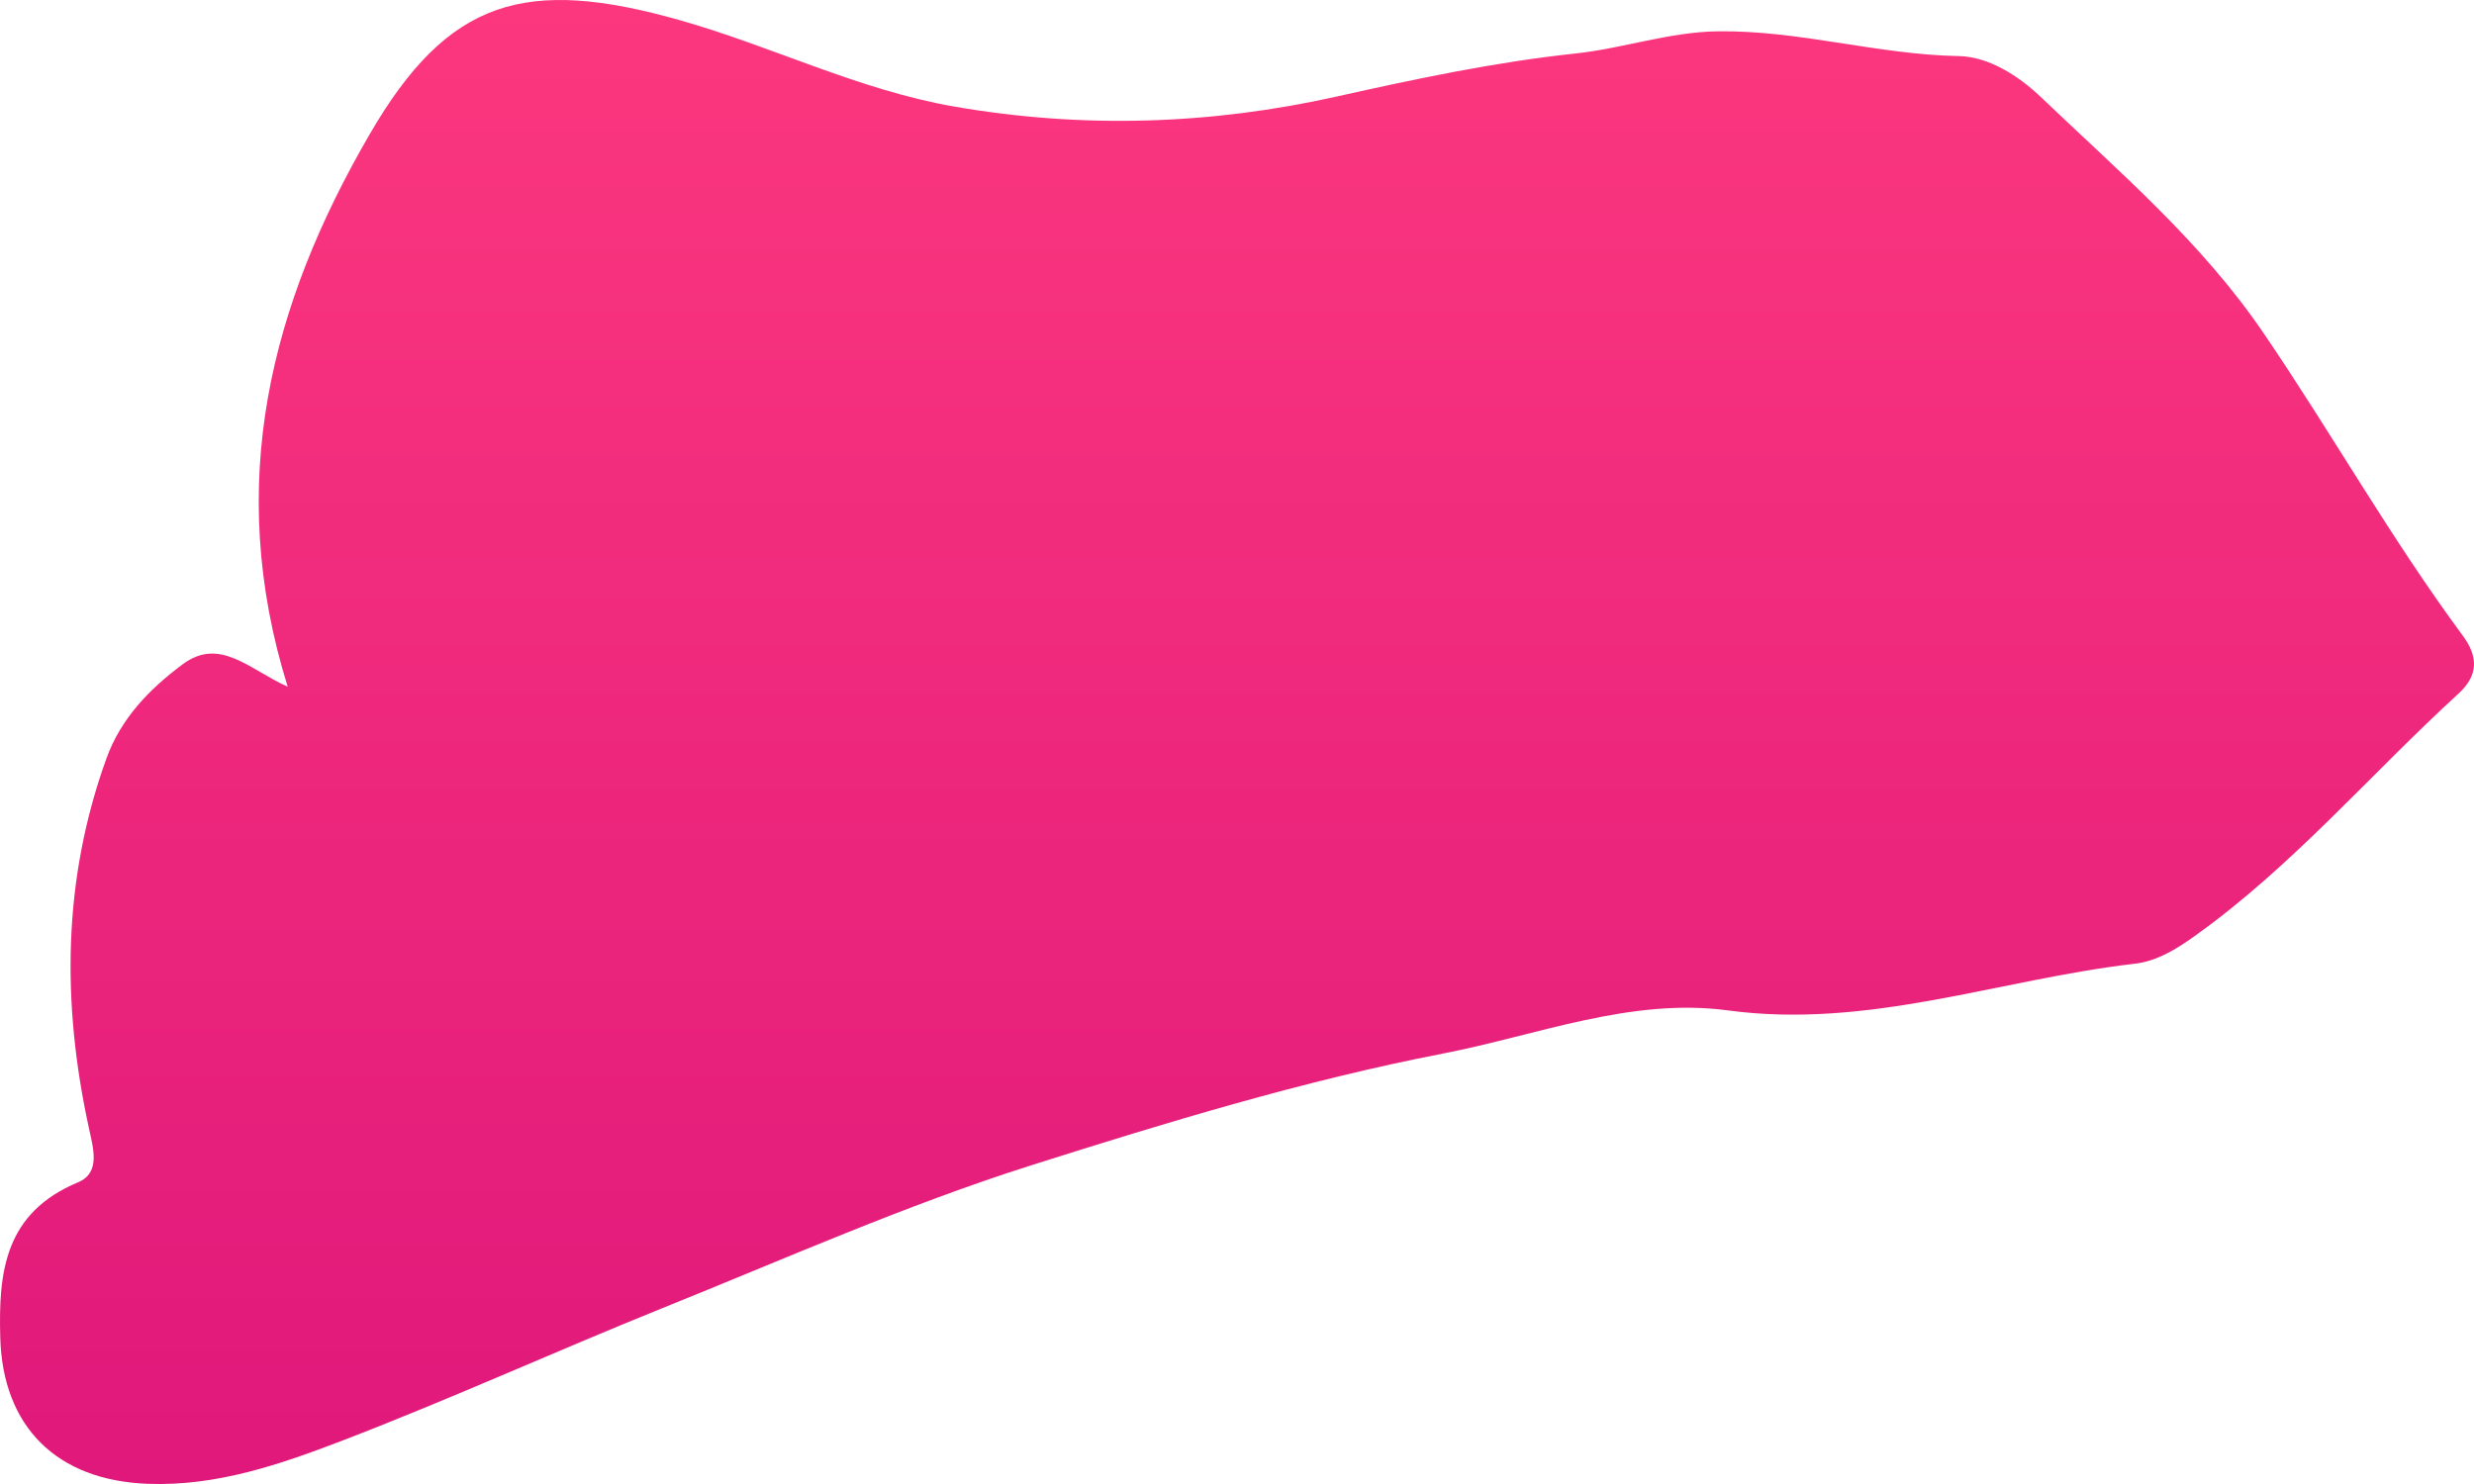 <?xml version="1.0" encoding="UTF-8"?> <svg xmlns="http://www.w3.org/2000/svg" width="65" height="39" viewBox="0 0 65 39" fill="none"><path d="M7.561 18.056C5.893 12.702 7.115 8.004 9.709 3.534C11.778 -0.036 13.813 -0.615 17.867 0.532C20.297 1.222 22.575 2.368 25.074 2.801C28.44 3.384 31.792 3.282 35.133 2.534C37.197 2.072 39.286 1.63 41.39 1.406C42.657 1.27 43.865 0.838 45.137 0.823C47.271 0.794 49.33 1.436 51.468 1.474C52.241 1.489 53.028 1.985 53.617 2.548C55.681 4.521 57.849 6.362 59.483 8.772C61.265 11.39 62.819 14.155 64.705 16.705C65.111 17.254 65.121 17.745 64.591 18.23C62.275 20.349 60.24 22.758 57.661 24.6C57.176 24.949 56.656 25.265 56.077 25.328C52.518 25.741 49.092 27.053 45.395 26.553C42.845 26.213 40.4 27.204 37.925 27.685C34.242 28.399 30.653 29.497 27.094 30.624C23.787 31.673 20.599 33.092 17.377 34.389C14.575 35.521 11.828 36.77 9.011 37.853C7.378 38.48 5.699 39.063 3.888 38.995C1.472 38.907 0.071 37.479 0.007 35.152C-0.043 33.413 0.131 31.872 2.051 31.071C2.655 30.818 2.447 30.167 2.333 29.633C1.621 26.358 1.645 23.113 2.799 19.926C3.175 18.886 3.922 18.109 4.799 17.458C5.779 16.729 6.546 17.594 7.566 18.051L7.561 18.056Z" fill="url(#paint0_linear_3140_3325)"></path><defs><linearGradient id="paint0_linear_3140_3325" x1="32.5" y1="0" x2="32.5" y2="39" gradientUnits="userSpaceOnUse"><stop stop-color="#FC377E"></stop><stop offset="1" stop-color="#E0187B"></stop></linearGradient></defs></svg> 